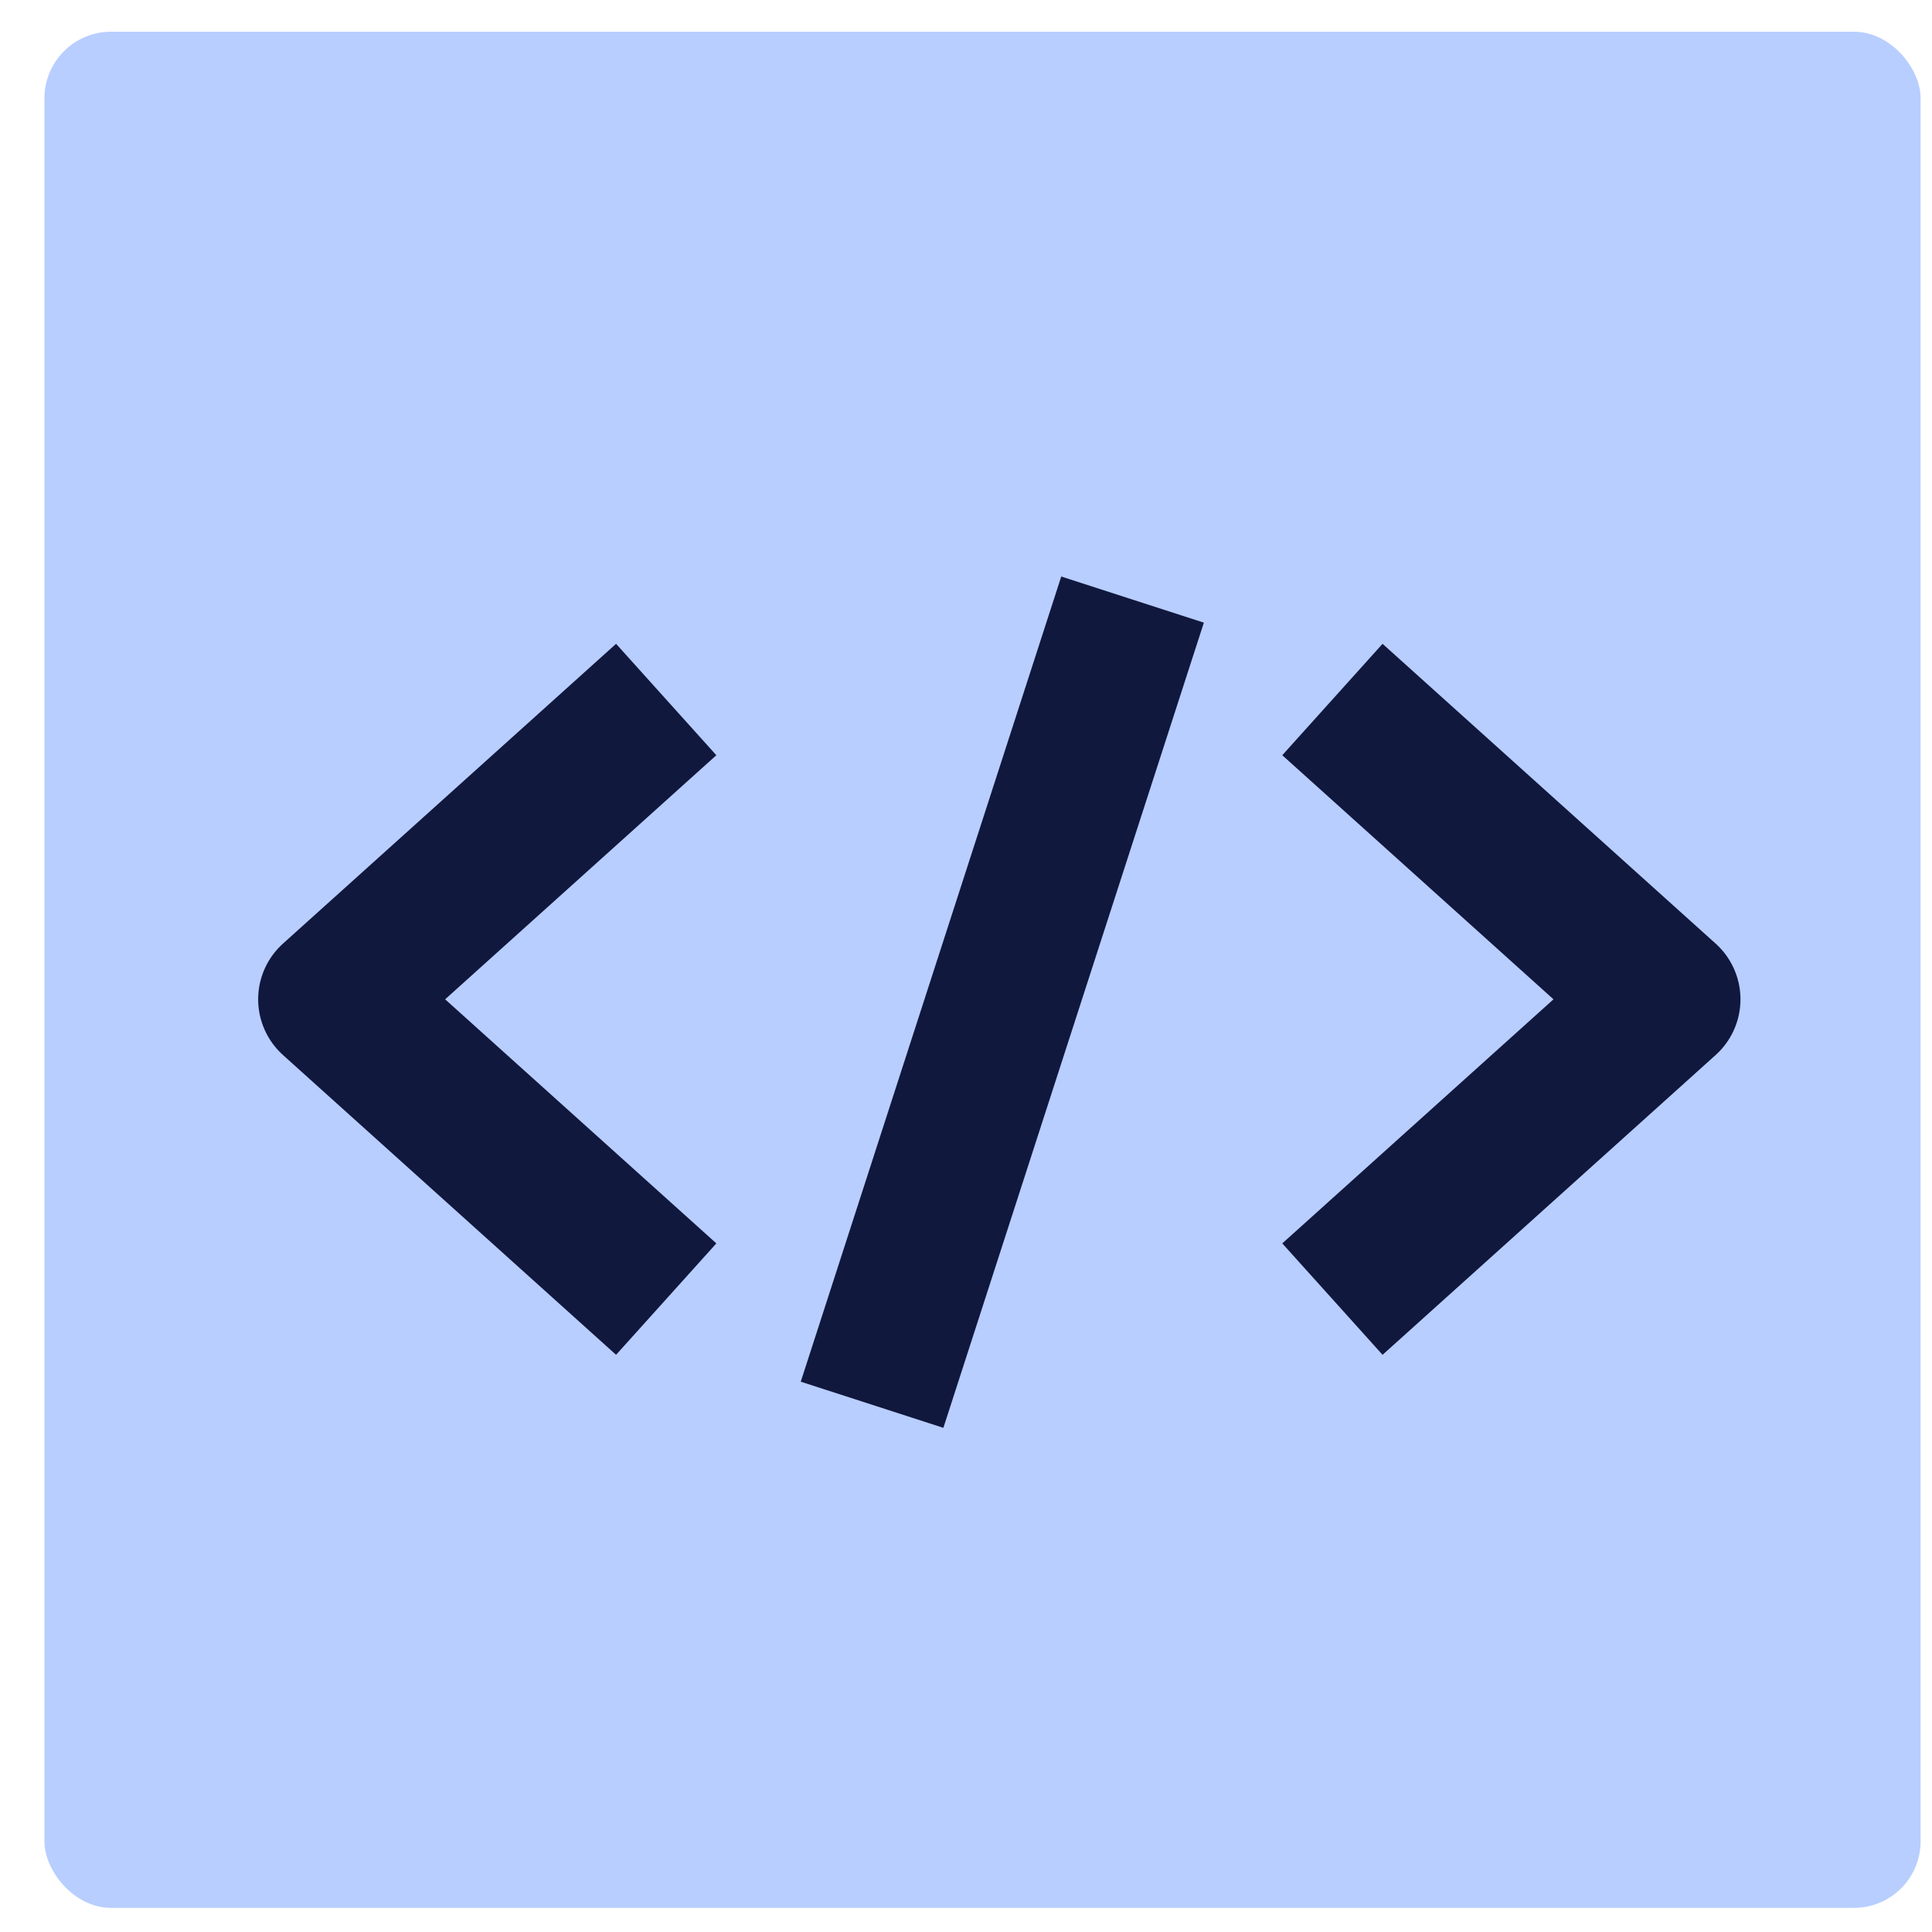 <svg width="29" height="29" viewBox="0 0 29 29" fill="none" xmlns="http://www.w3.org/2000/svg">
<rect x="0.667" y="0.476" width="28.162" height="28.162" rx="1" fill="#B8CEFF"/>
<path d="M10 10.5L5 15L10 19.5" stroke="#11183D" stroke-width="2.25" stroke-linejoin="round"/>
<path d="M20 10.5L25 15L20 19.5" stroke="#11183D" stroke-width="2.25" stroke-linejoin="round"/>
<path d="M13.09 21.086L17 9" stroke="#11183D" stroke-width="2.25"/>
</svg>
